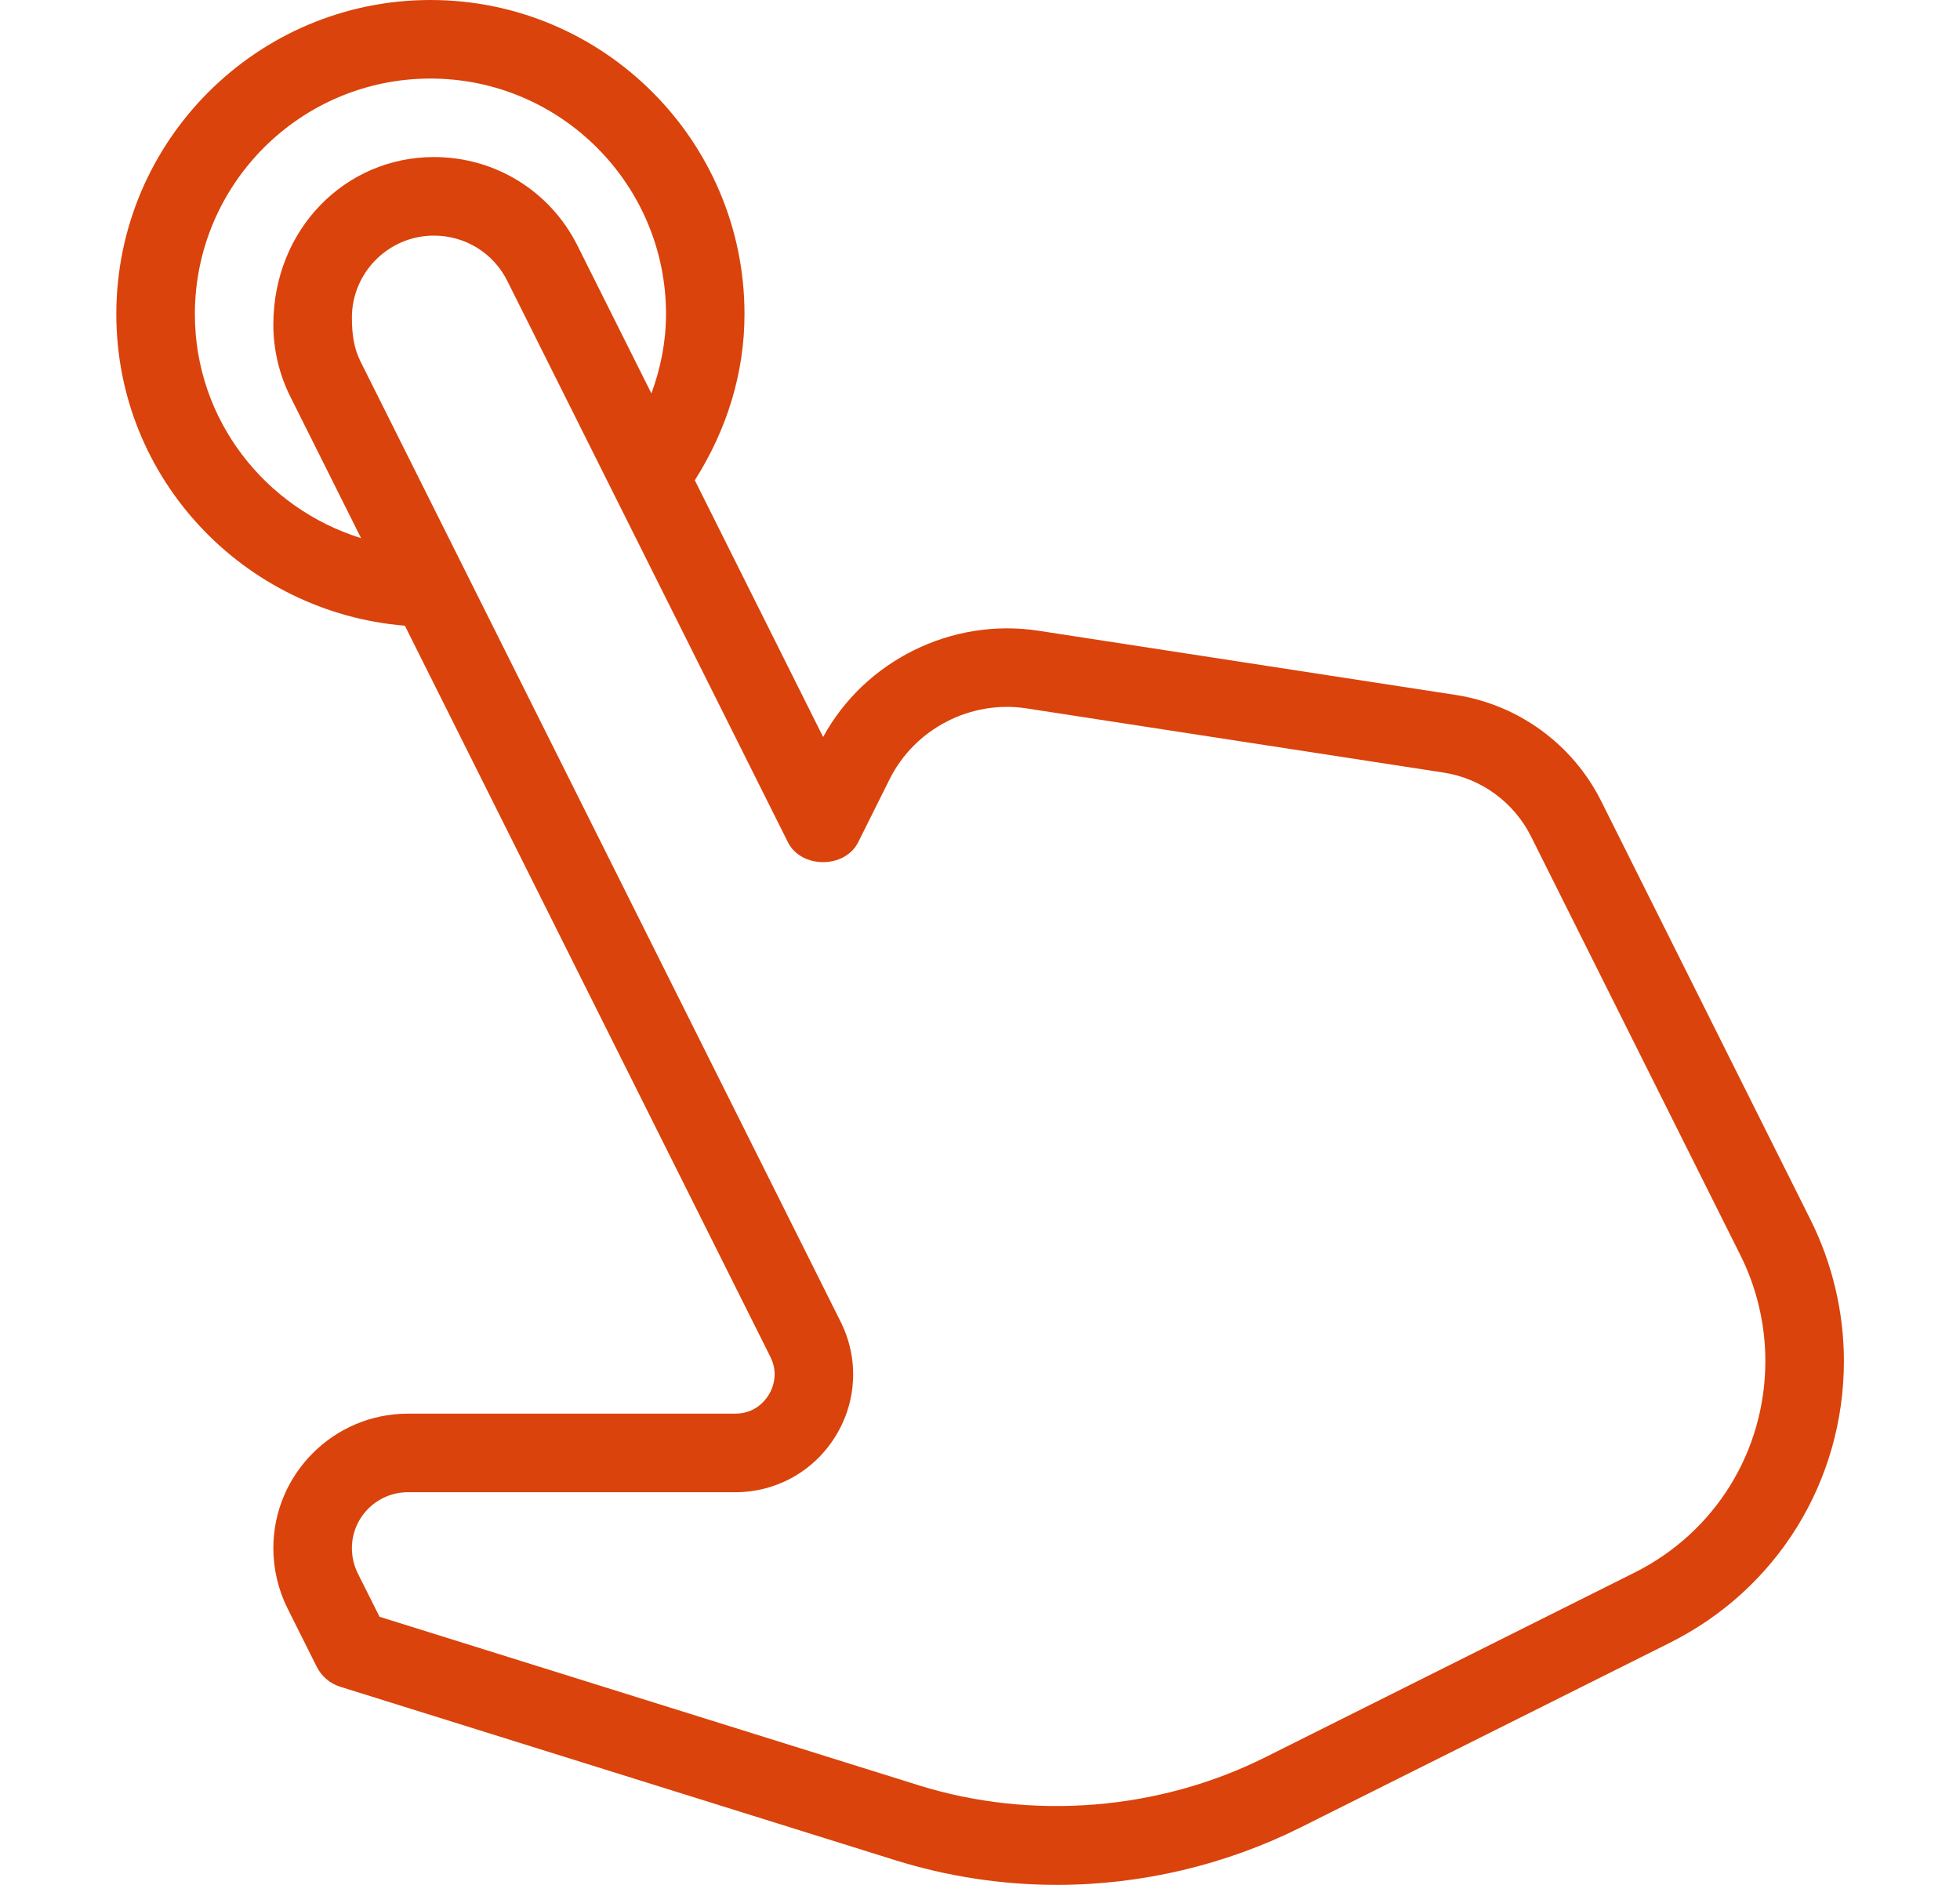 <?xml version="1.0" encoding="UTF-8"?> <svg xmlns="http://www.w3.org/2000/svg" width="26" height="25" viewBox="0 0 26 25" fill="none"><path d="M24.019 16.182L21.241 10.627C20.864 9.872 20.141 9.345 19.308 9.217L13.771 8.365H13.771C12.626 8.191 11.473 8.76 10.919 9.775L9.217 6.37C9.641 5.702 9.876 4.95 9.876 4.167C9.876 1.869 8.007 0 5.71 0C3.412 0 1.543 1.869 1.543 4.167C1.543 6.348 3.234 8.123 5.371 8.299L10.219 17.996C10.337 18.231 10.242 18.429 10.196 18.503C10.15 18.577 10.016 18.75 9.753 18.75H5.411C4.427 18.75 3.626 19.551 3.626 20.535C3.626 20.81 3.691 21.086 3.814 21.333L4.202 22.108C4.266 22.235 4.378 22.33 4.513 22.372L11.87 24.671C12.568 24.889 13.292 25 14.024 25C15.139 25 16.256 24.736 17.253 24.238L22.149 21.79C23.575 21.078 24.46 19.645 24.46 18.051C24.46 17.406 24.307 16.76 24.019 16.182ZM2.585 4.167C2.585 2.443 3.986 1.042 5.71 1.042C7.433 1.042 8.835 2.443 8.835 4.167C8.835 4.528 8.765 4.881 8.641 5.218L7.662 3.261C7.299 2.534 6.569 2.083 5.756 2.083C4.582 2.083 3.626 3.039 3.626 4.308C3.626 4.637 3.704 4.967 3.851 5.26L4.79 7.138C3.517 6.742 2.585 5.568 2.585 4.167ZM21.683 20.858L16.787 23.306C15.375 24.013 13.689 24.15 12.18 23.677L5.035 21.444L4.746 20.868C4.695 20.765 4.668 20.65 4.668 20.535C4.668 20.125 5.001 19.792 5.411 19.792H9.753C10.299 19.792 10.796 19.514 11.083 19.05C11.369 18.587 11.395 18.018 11.151 17.53L4.782 4.794C4.708 4.644 4.668 4.476 4.668 4.213C4.668 3.613 5.156 3.125 5.756 3.125C6.171 3.125 6.545 3.355 6.73 3.727L10.452 11.171C10.629 11.523 11.208 11.523 11.384 11.171L11.803 10.331C12.139 9.662 12.881 9.283 13.613 9.395L19.149 10.247C19.649 10.324 20.082 10.64 20.309 11.093L23.087 16.648C23.304 17.081 23.418 17.567 23.418 18.051C23.418 19.247 22.753 20.323 21.683 20.858Z" fill="#DA430B"></path></svg> 